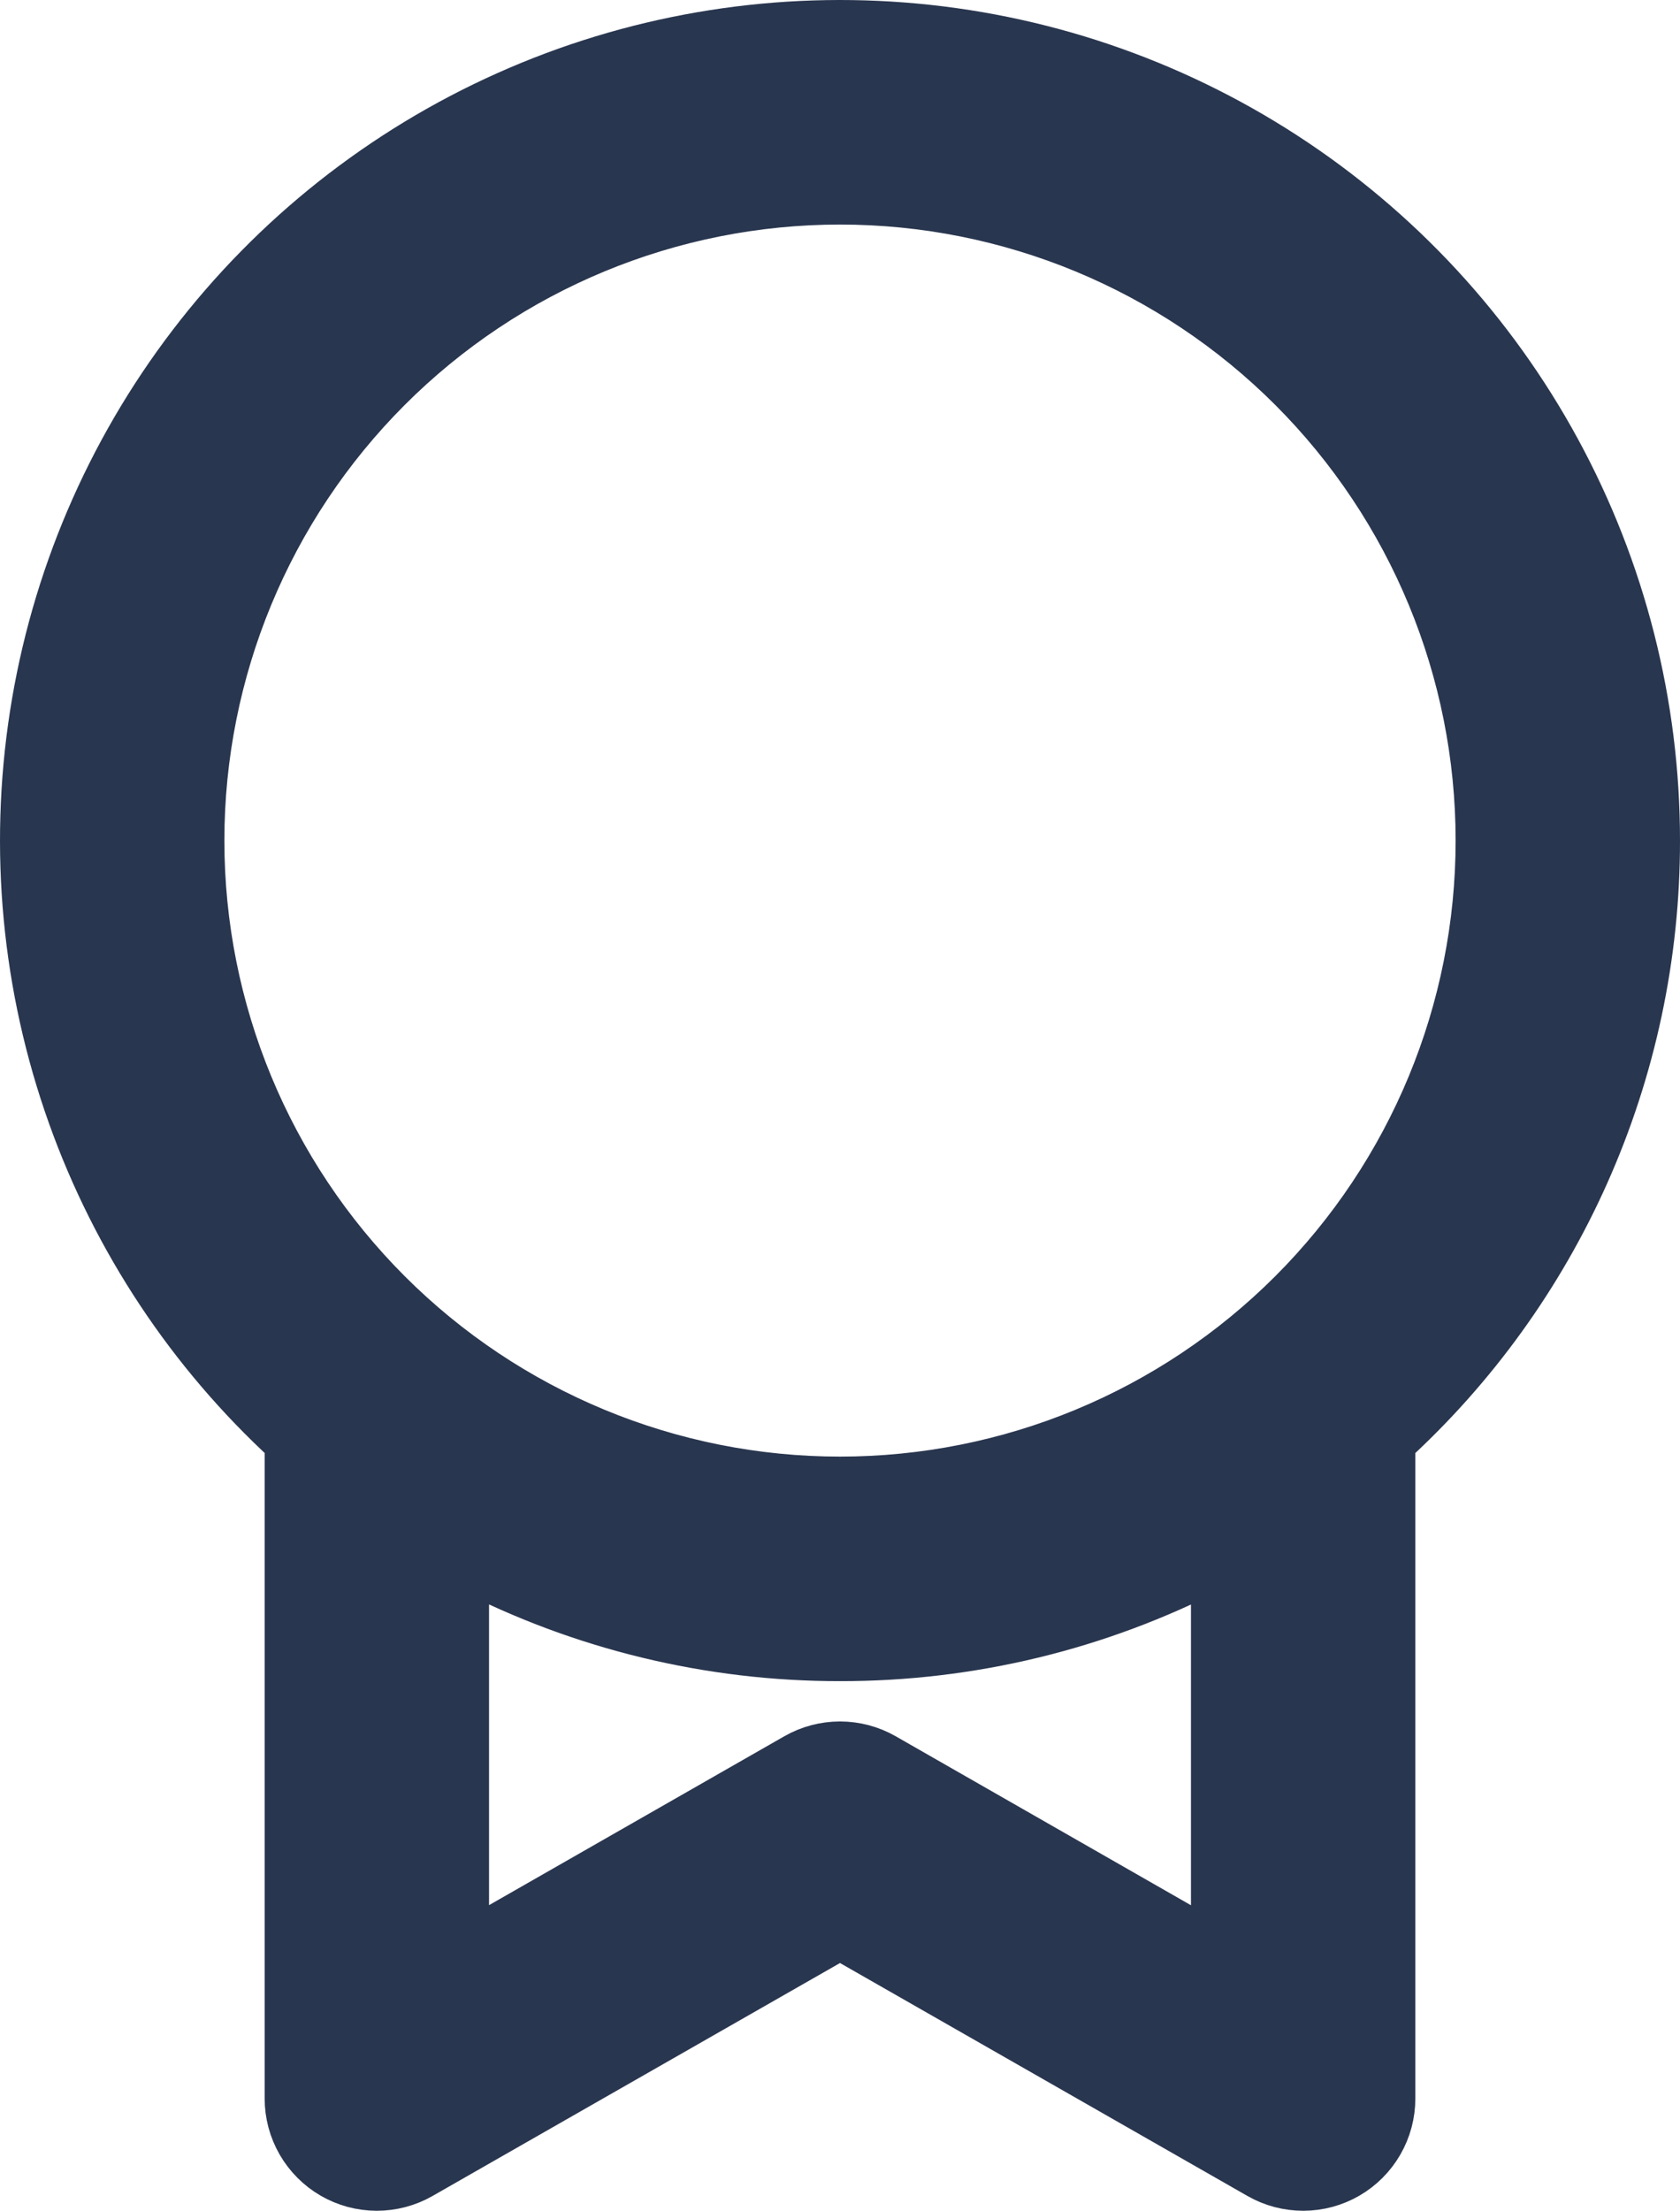 <svg width="73" height="96" viewBox="0 0 73 96" fill="none" xmlns="http://www.w3.org/2000/svg">
<path d="M60.5 91.126V91.126V62.659C64.072 59.389 66.936 55.42 68.914 50.997C70.954 46.436 72.005 41.496 72 36.5C72 30.578 70.519 24.751 67.691 19.549C64.864 14.346 60.779 9.933 55.81 6.712C50.842 3.49 45.146 1.563 39.242 1.106C33.338 0.649 27.413 1.675 22.008 4.093C16.602 6.51 11.887 10.242 8.291 14.947C4.696 19.652 2.335 25.183 1.423 31.034C0.512 36.885 1.078 42.871 3.071 48.447C5.013 53.882 8.25 58.759 12.5 62.658V91.126V91.126C12.5 91.805 12.679 92.472 13.017 93.059C13.356 93.647 13.843 94.136 14.43 94.477C15.017 94.817 15.683 94.998 16.362 95C17.041 95.002 17.708 94.826 18.297 94.49L18.297 94.49L36.5 84.09L54.703 94.49L54.703 94.49C55.292 94.826 55.959 95.002 56.638 95C57.317 94.998 57.983 94.817 58.57 94.477C59.157 94.136 59.644 93.647 59.983 93.059C60.321 92.472 60.5 91.805 60.5 91.126ZM52.75 68.075V84.457L38.422 76.262L38.422 76.262C37.837 75.928 37.174 75.752 36.5 75.752C35.826 75.752 35.163 75.928 34.578 76.262L34.578 76.262L20.25 84.452V68.07C25.267 70.657 30.839 72.009 36.5 72.001C42.161 72.011 47.733 70.661 52.75 68.075ZM56.122 56.123C50.918 61.327 43.86 64.251 36.5 64.251C29.14 64.251 22.082 61.327 16.878 56.123C11.674 50.919 8.75 43.861 8.75 36.501C8.75 29.141 11.674 22.083 16.878 16.879C22.082 11.675 29.14 8.751 36.5 8.751C43.86 8.751 50.918 11.675 56.122 16.879C61.326 22.083 64.25 29.141 64.25 36.501C64.25 43.861 61.326 50.919 56.122 56.123Z" fill="#29364F" stroke="#29364F" stroke-width="2"/>
</svg>
